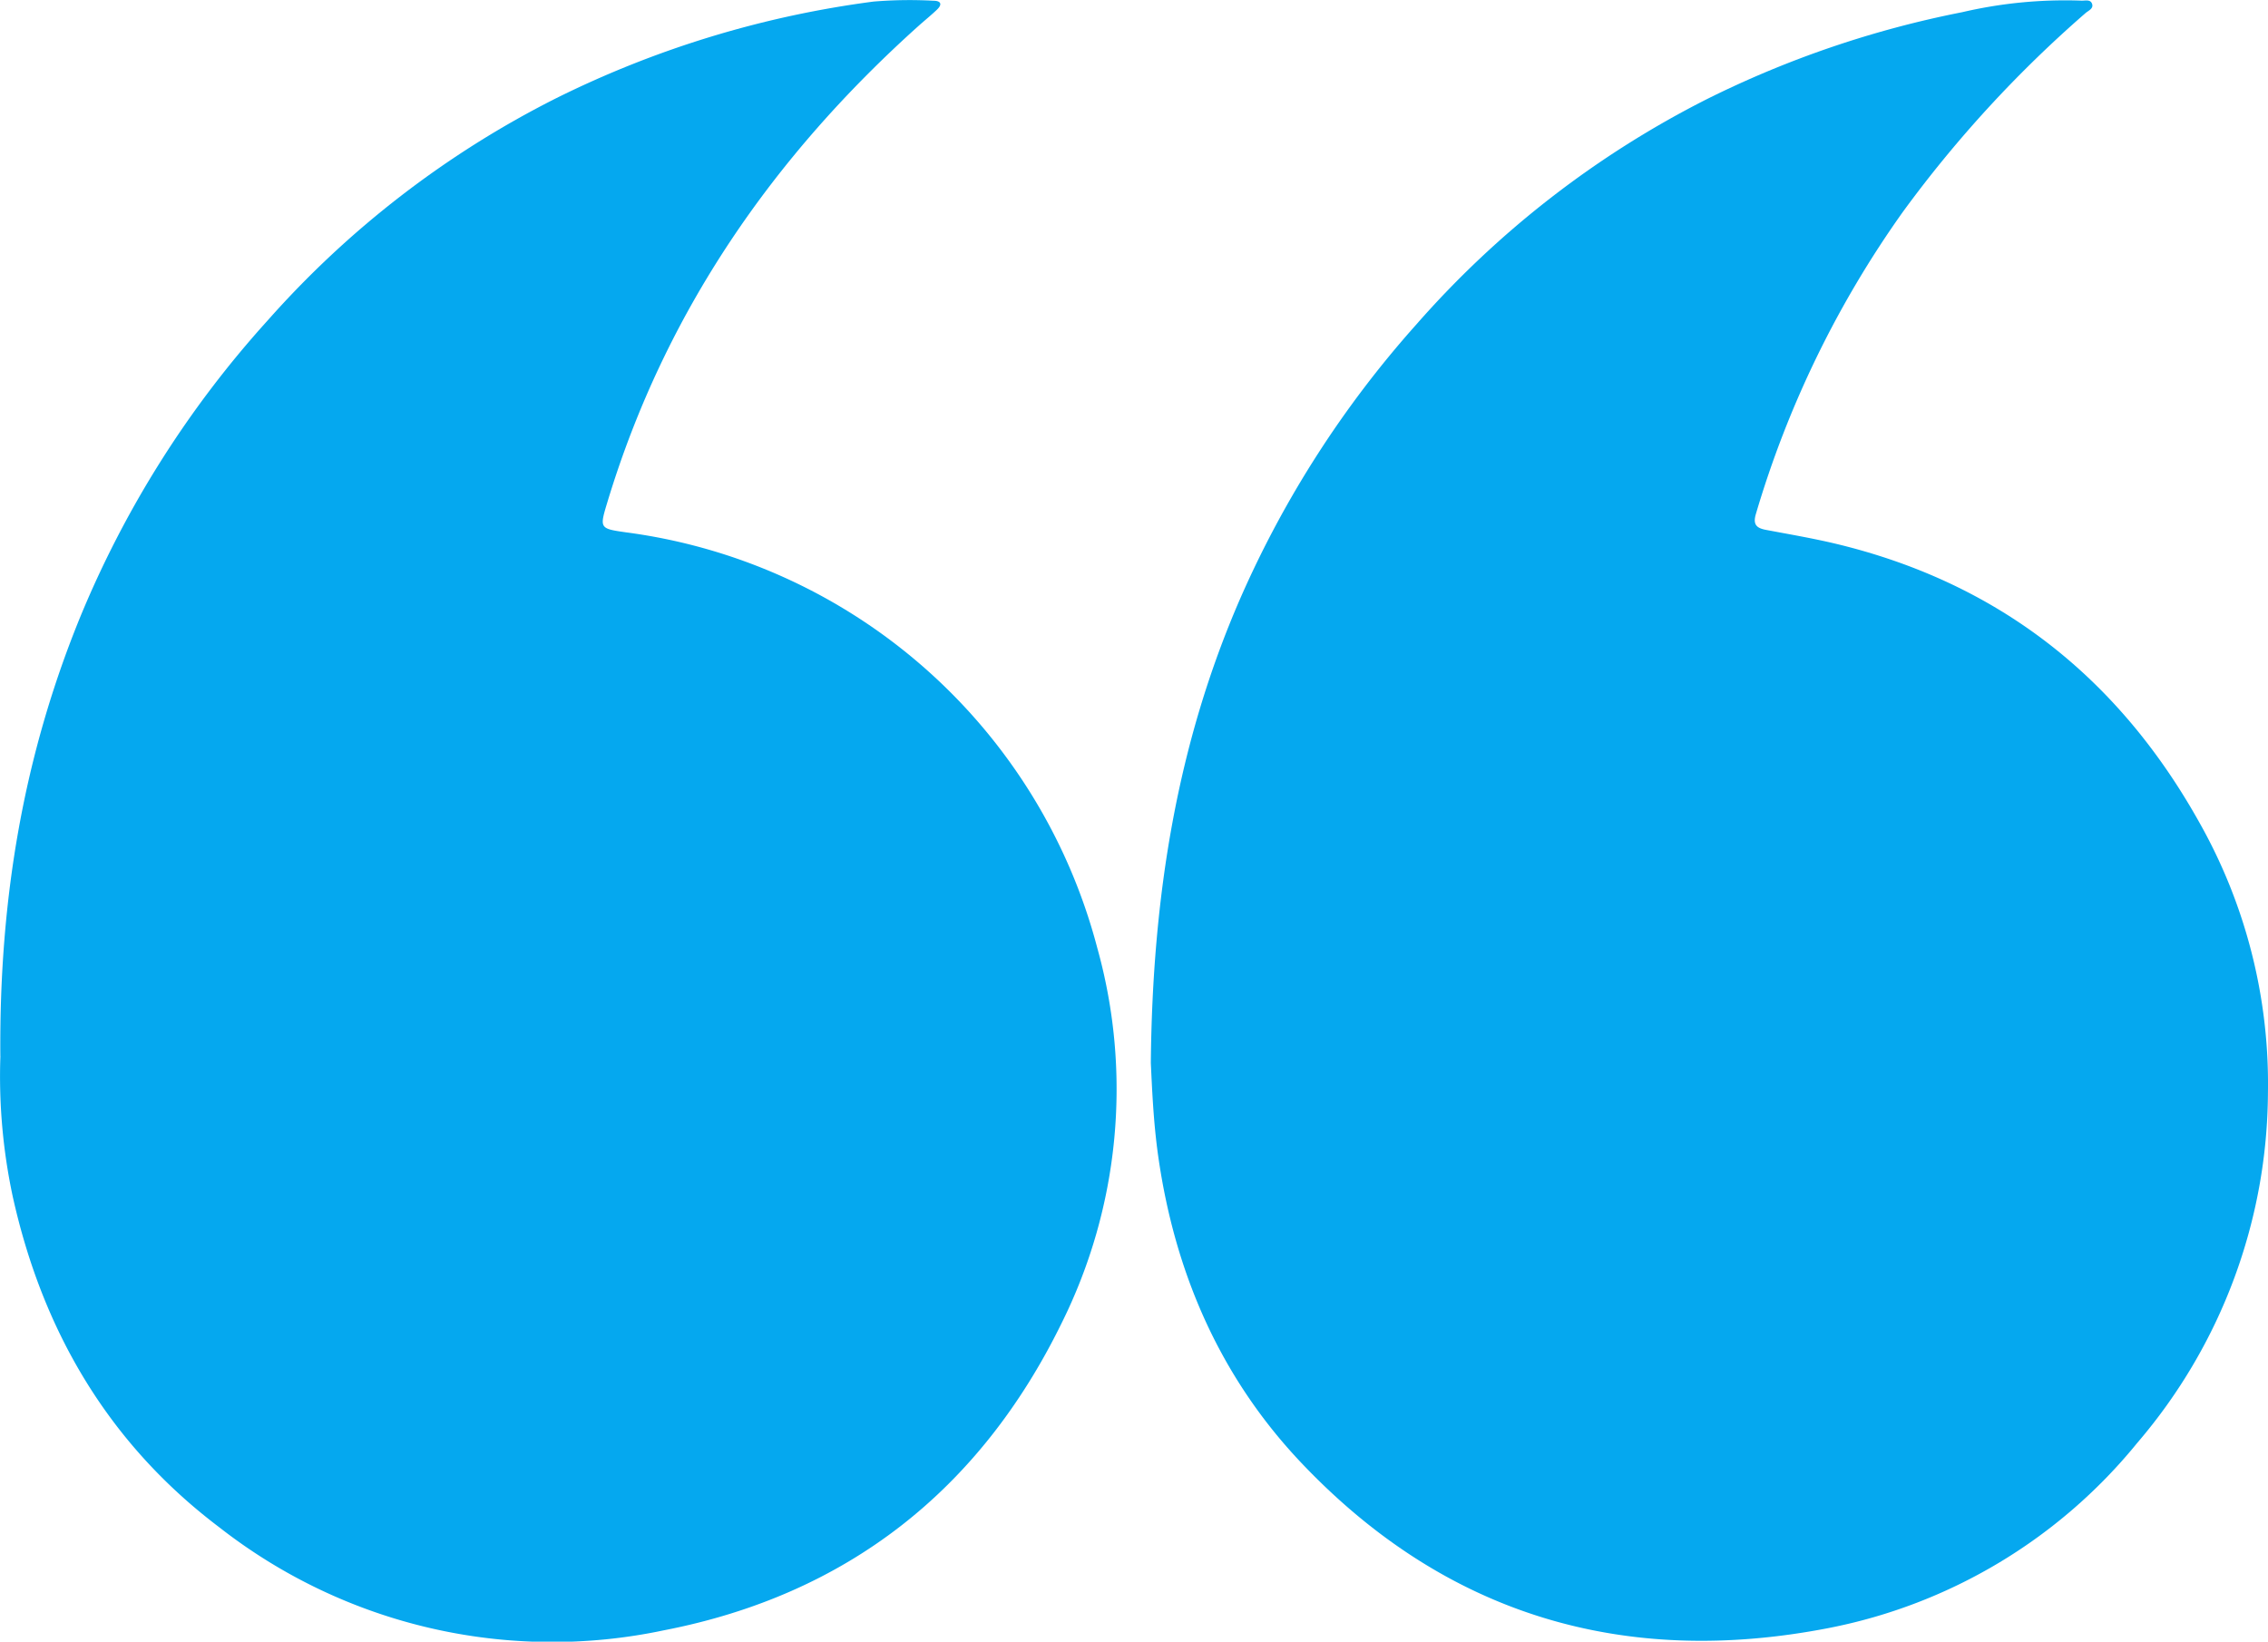 <svg xmlns="http://www.w3.org/2000/svg" width="219.614" height="158.964" viewBox="0 0 219.614 158.964">
  <g id="Layer_1-2" transform="translate(219.614 158.958) rotate(180)">
    <g id="Group_300" data-name="Group 300" transform="translate(0 -0.006)">
      <path id="Path_954" data-name="Path 954" d="M108.178,56.22c-.156,16.241-2.562,30.995-8.67,45.013a100.121,100.121,0,0,1-16.98,26.442,93.545,93.545,0,0,1-28.22,21.9,97.618,97.618,0,0,1-24.7,8.406A43.852,43.852,0,0,1,18.1,159.1c-.362-.023-.855.139-1.036-.243-.246-.518.326-.716.614-.971a116.65,116.65,0,0,0,17.671-19.233A98.421,98.421,0,0,0,49.586,109.4c.311-1.033-.059-1.376-.974-1.549-2.223-.419-4.457-.8-6.657-1.319C26.238,102.79,14.584,93.665,6.721,79.65A51.475,51.475,0,0,1,.005,53.358,52.477,52.477,0,0,1,12.65,19.452,51.112,51.112,0,0,1,42.527,1.515c19.786-3.851,37.06,1.229,51.05,15.963,7.891,8.31,12.288,18.432,13.894,29.783C107.94,50.588,108.065,53.924,108.178,56.22Z" transform="translate(0 -0.197)" fill="#05a8ef"/>
      <path id="Path_955" data-name="Path 955" d="M501.909,56.691c.122,15.445-2.319,29.2-7.681,42.391a99.079,99.079,0,0,1-18.183,28.823,93.419,93.419,0,0,1-27.974,21.55,97.4,97.4,0,0,1-30.723,9.352,42.514,42.514,0,0,1-5.8.079c-.7,0-.881-.337-.345-.852s1.135-1,1.7-1.5c14.182-12.7,24.664-27.83,30.219-46.18.77-2.545.787-2.579-1.778-2.942A54.548,54.548,0,0,1,395.7,67.2a50.884,50.884,0,0,1,3.454-36.386c7.919-16.161,20.8-26.289,38.5-29.724A52.3,52.3,0,0,1,480.7,11.058c10.722,8.095,17.133,19.018,20.018,32.079a55.716,55.716,0,0,1,1.186,13.551Z" transform="translate(-282.328 0.006)" fill="#05a8ef"/>
    </g>
  </g>
</svg>
